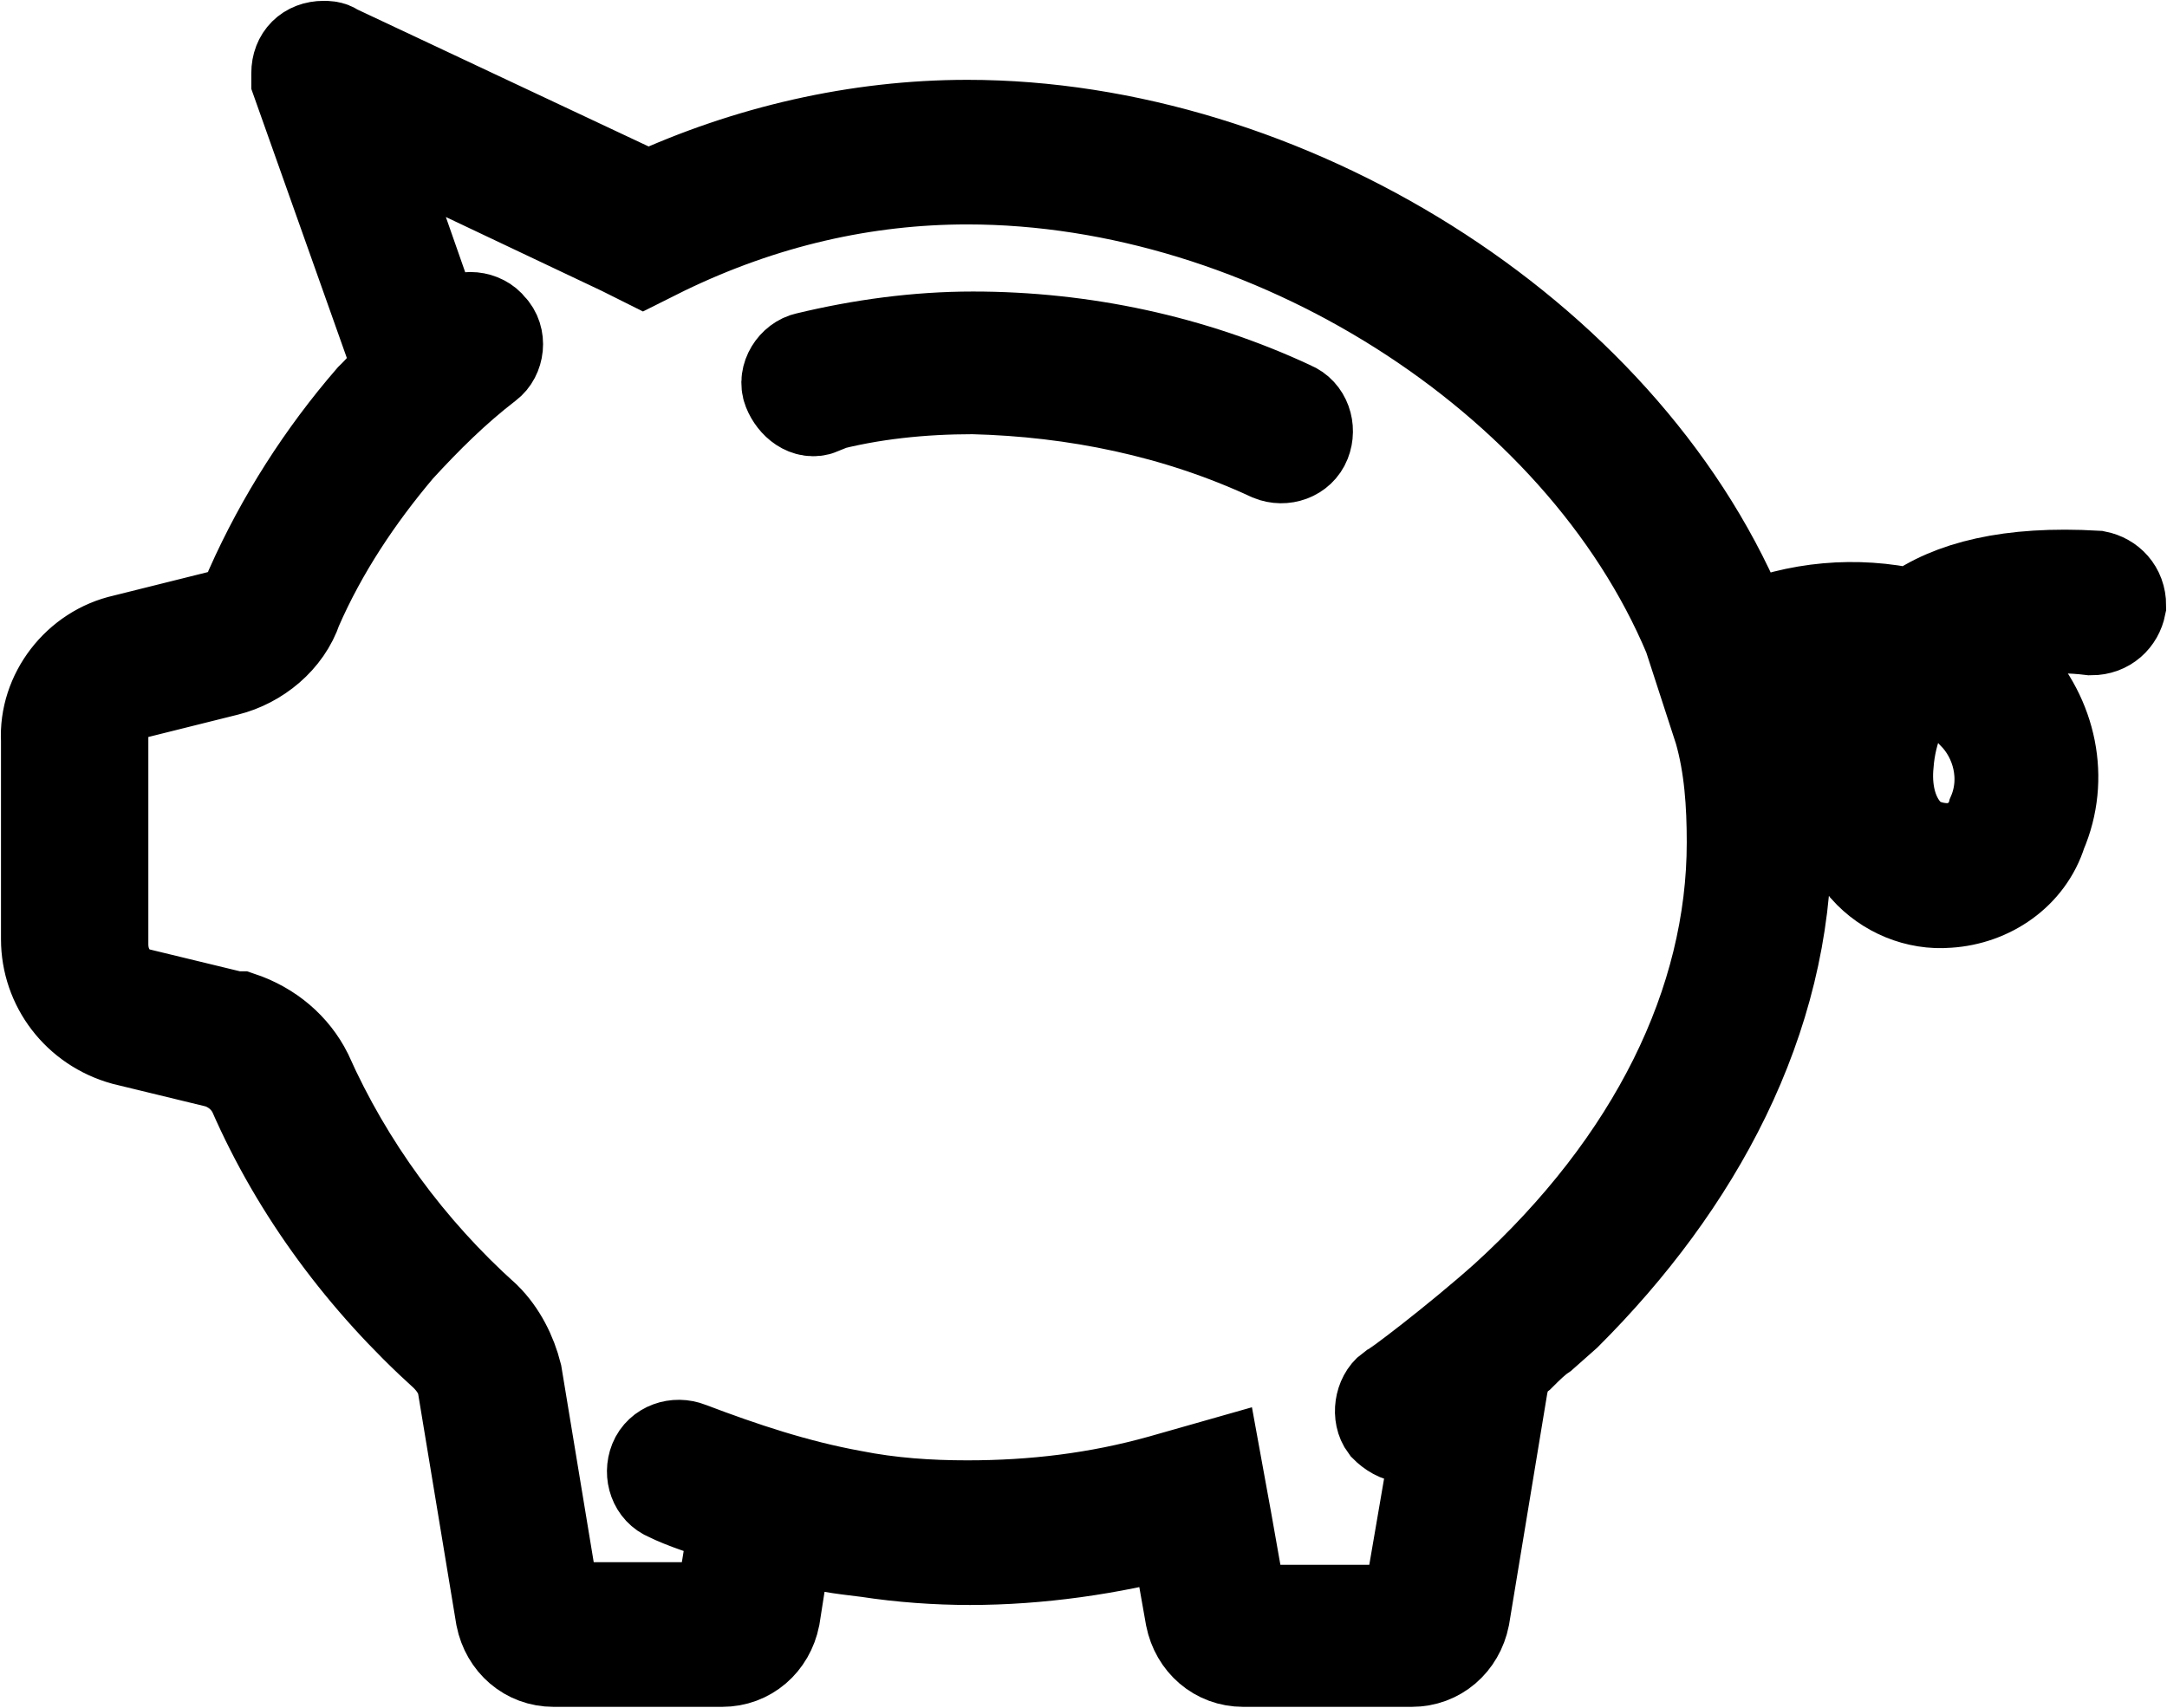 <svg overflow="hidden" xml:space="preserve" xmlns:xlink="http://www.w3.org/1999/xlink" xmlns="http://www.w3.org/2000/svg" height="376" width="477"><g transform="translate(-2118 -1212)"><path fill-rule="evenodd" stroke-miterlimit="8" stroke-width="20.625" stroke="#000000" d="M2145.4 1440.66 2166.2 1445.71C2169.57 1446.83 2172.38 1449.07 2174.07 1452.44 2183.63 1474.31 2198.25 1493.94 2216.24 1510.2 2217.93 1511.88 2219.61 1514.13 2220.17 1516.93L2228.61 1567.97C2229.73 1573.57 2234.23 1577.5 2239.85 1577.5L2276.96 1577.5C2282.58 1577.5 2287.08 1573.57 2288.2 1567.97L2291.02 1550.02C2295.51 1551.14 2300.01 1552.26 2304.51 1552.82L2309.01 1553.38C2316.32 1554.51 2324.19 1555.07 2331.5 1555.07 2346.68 1555.07 2362.42 1552.82 2377.04 1548.9L2380.41 1567.97C2381.53 1573.57 2386.03 1577.5 2391.65 1577.5L2428.76 1577.5C2434.38 1577.5 2438.88 1573.57 2440.01 1567.97L2448.44 1516.93C2449 1514.13 2450.13 1511.88 2452.38 1510.2 2454.06 1508.52 2455.75 1506.84 2457.44 1505.71L2462.5 1501.23C2491.17 1472.63 2510.85 1436.73 2510.85 1396.92 2510.85 1387.38 2509.72 1378.41 2507.47 1369.44L2505.23 1362.14C2513.1 1359.34 2520.97 1357.66 2529.4 1357.66 2525.47 1364.39 2522.65 1371.68 2522.09 1378.97 2520.97 1387.94 2523.78 1396.35 2528.84 1403.08 2533.34 1408.13 2540.08 1410.94 2546.83 1410.38 2555.83 1409.81 2564.26 1404.21 2567.07 1395.23 2572.13 1383.46 2569.32 1370 2560.32 1360.46 2557.51 1357.66 2554.7 1354.85 2551.33 1353.17 2559.76 1350.37 2569.32 1349.25 2578.32 1350.37 2581.69 1350.37 2583.94 1348.12 2584.5 1345.32 2584.5 1341.95 2582.25 1339.71 2579.44 1339.15L2579.44 1339.15C2560.32 1338.03 2547.39 1341.39 2538.96 1347.56 2526.59 1344.76 2513.66 1345.88 2501.85 1350.93L2500.73 1347.56C2474.3 1285.31 2400.65 1239.89 2330.93 1239.89 2306.76 1239.89 2282.58 1245.49 2260.66 1255.59L2191.5 1223.06C2190.94 1222.5 2189.81 1222.5 2189.25 1222.5 2185.88 1222.5 2183.63 1224.74 2183.63 1228.11 2183.63 1228.67 2183.63 1229.23 2183.63 1229.79L2206.12 1293.16C2204.43 1294.85 2202.74 1297.09 2200.5 1299.33 2200.5 1299.33 2199.93 1299.89 2199.93 1299.89 2189.25 1312.23 2180.26 1326.25 2173.51 1341.39 2172.38 1344.76 2169.01 1347.56 2165.64 1348.12L2145.4 1353.17C2135.28 1355.41 2127.97 1364.95 2128.53 1375.04L2128.53 1418.79C2128.53 1428.88 2135.28 1437.86 2145.4 1440.66ZM2533.34 1380.09C2533.9 1372.8 2536.71 1366.07 2541.21 1360.46 2545.71 1362.71 2549.64 1365.51 2552.45 1368.87 2558.08 1374.48 2560.32 1383.46 2556.95 1391.31 2555.83 1395.79 2551.33 1399.16 2546.83 1399.16 2543.46 1399.16 2539.52 1398.04 2537.27 1395.23 2533.9 1391.31 2532.77 1385.7 2533.34 1380.09ZM2139.77 1375.04C2139.21 1370 2143.15 1365.51 2147.65 1364.39L2147.65 1364.39 2147.65 1364.39 2167.89 1359.34 2167.89 1359.34 2167.89 1359.34C2174.63 1357.66 2180.82 1352.61 2183.07 1345.88 2188.69 1332.98 2196.56 1321.2 2205.56 1310.55L2205.56 1310.55C2211.74 1303.82 2217.93 1297.65 2225.23 1292.04 2227.48 1290.36 2228.05 1286.43 2225.8 1284.19 2224.11 1281.95 2220.17 1281.39 2217.93 1283.63L2217.93 1283.63C2217.93 1283.63 2216.24 1284.75 2214.55 1286.43L2198.25 1239.89C2198.25 1239.89 2198.25 1239.89 2198.25 1239.89 2198.25 1239.89 2198.25 1239.89 2198.25 1239.89L2255.03 1266.8 2259.53 1269.05 2264.03 1266.8C2285.96 1256.15 2308.44 1251.1 2330.93 1251.1 2397.28 1251.1 2465.87 1294.29 2490.05 1352.05L2496.79 1372.8C2499.04 1380.65 2499.6 1389.06 2499.6 1397.48 2499.6 1432.81 2482.17 1468.14 2449.56 1497.86 2438.88 1507.4 2424.83 1518.05 2424.26 1518.05 2422.02 1519.74 2421.45 1523.66 2423.14 1525.9 2424.26 1527.03 2425.95 1528.15 2427.64 1528.15 2428.76 1528.15 2429.89 1527.59 2431.01 1527.03 2431.01 1527.03 2432.7 1525.34 2435.51 1523.66L2428.2 1566.28C2428.2 1566.28 2428.2 1566.84 2428.2 1566.84L2428.2 1566.84 2391.09 1566.84C2391.09 1566.84 2391.09 1566.84 2391.09 1566.28L2387.72 1547.22 2385.47 1534.88 2373.66 1538.24C2359.61 1542.17 2345.55 1543.85 2330.93 1543.85 2322.5 1543.85 2314.07 1543.29 2305.63 1541.61 2293.26 1539.36 2281.46 1535.44 2269.65 1530.95 2266.84 1529.83 2263.47 1530.95 2262.34 1533.76 2261.22 1536.56 2262.34 1539.93 2265.15 1541.05 2268.53 1542.73 2273.59 1544.41 2279.21 1546.09L2279.77 1548.34 2276.96 1565.72C2276.96 1566.28 2276.96 1566.28 2276.96 1566.28L2276.96 1566.28 2239.85 1566.28C2239.85 1566.28 2239.85 1565.72 2239.85 1565.72L2231.42 1514.69 2231.42 1514.69 2231.42 1514.69C2230.29 1510.2 2228.05 1505.71 2224.67 1502.35L2224.67 1502.35 2224.67 1502.35C2207.8 1487.21 2194.31 1468.7 2185.32 1448.51L2185.32 1448.51 2185.32 1448.51C2182.5 1442.9 2177.44 1438.42 2170.7 1436.17L2170.14 1436.17 2169.57 1436.17 2148.77 1431.13C2143.71 1430 2140.34 1425.52 2140.34 1419.91L2140.34 1375.04Z"></path><path fill-rule="evenodd" stroke-miterlimit="8" stroke-width="20.625" stroke="#000000" d="M2299.08 1301.27C2309.74 1298.43 2320.96 1297.29 2332.17 1297.29 2354.6 1297.86 2377.03 1302.41 2397.78 1312.06 2400.58 1313.2 2403.95 1312.06 2405.07 1309.22 2406.19 1306.38 2405.07 1302.98 2402.27 1301.84L2402.27 1301.84C2380.4 1291.61 2356.28 1286.5 2332.17 1286.5 2319.83 1286.5 2307.5 1288.2 2295.72 1291.04 2292.92 1291.61 2290.67 1295.02 2291.79 1297.86 2292.92 1300.7 2295.72 1302.98 2298.52 1301.84L2298.52 1301.84C2298.52 1301.27 2298.52 1301.27 2299.08 1301.27Z"></path></g></svg>